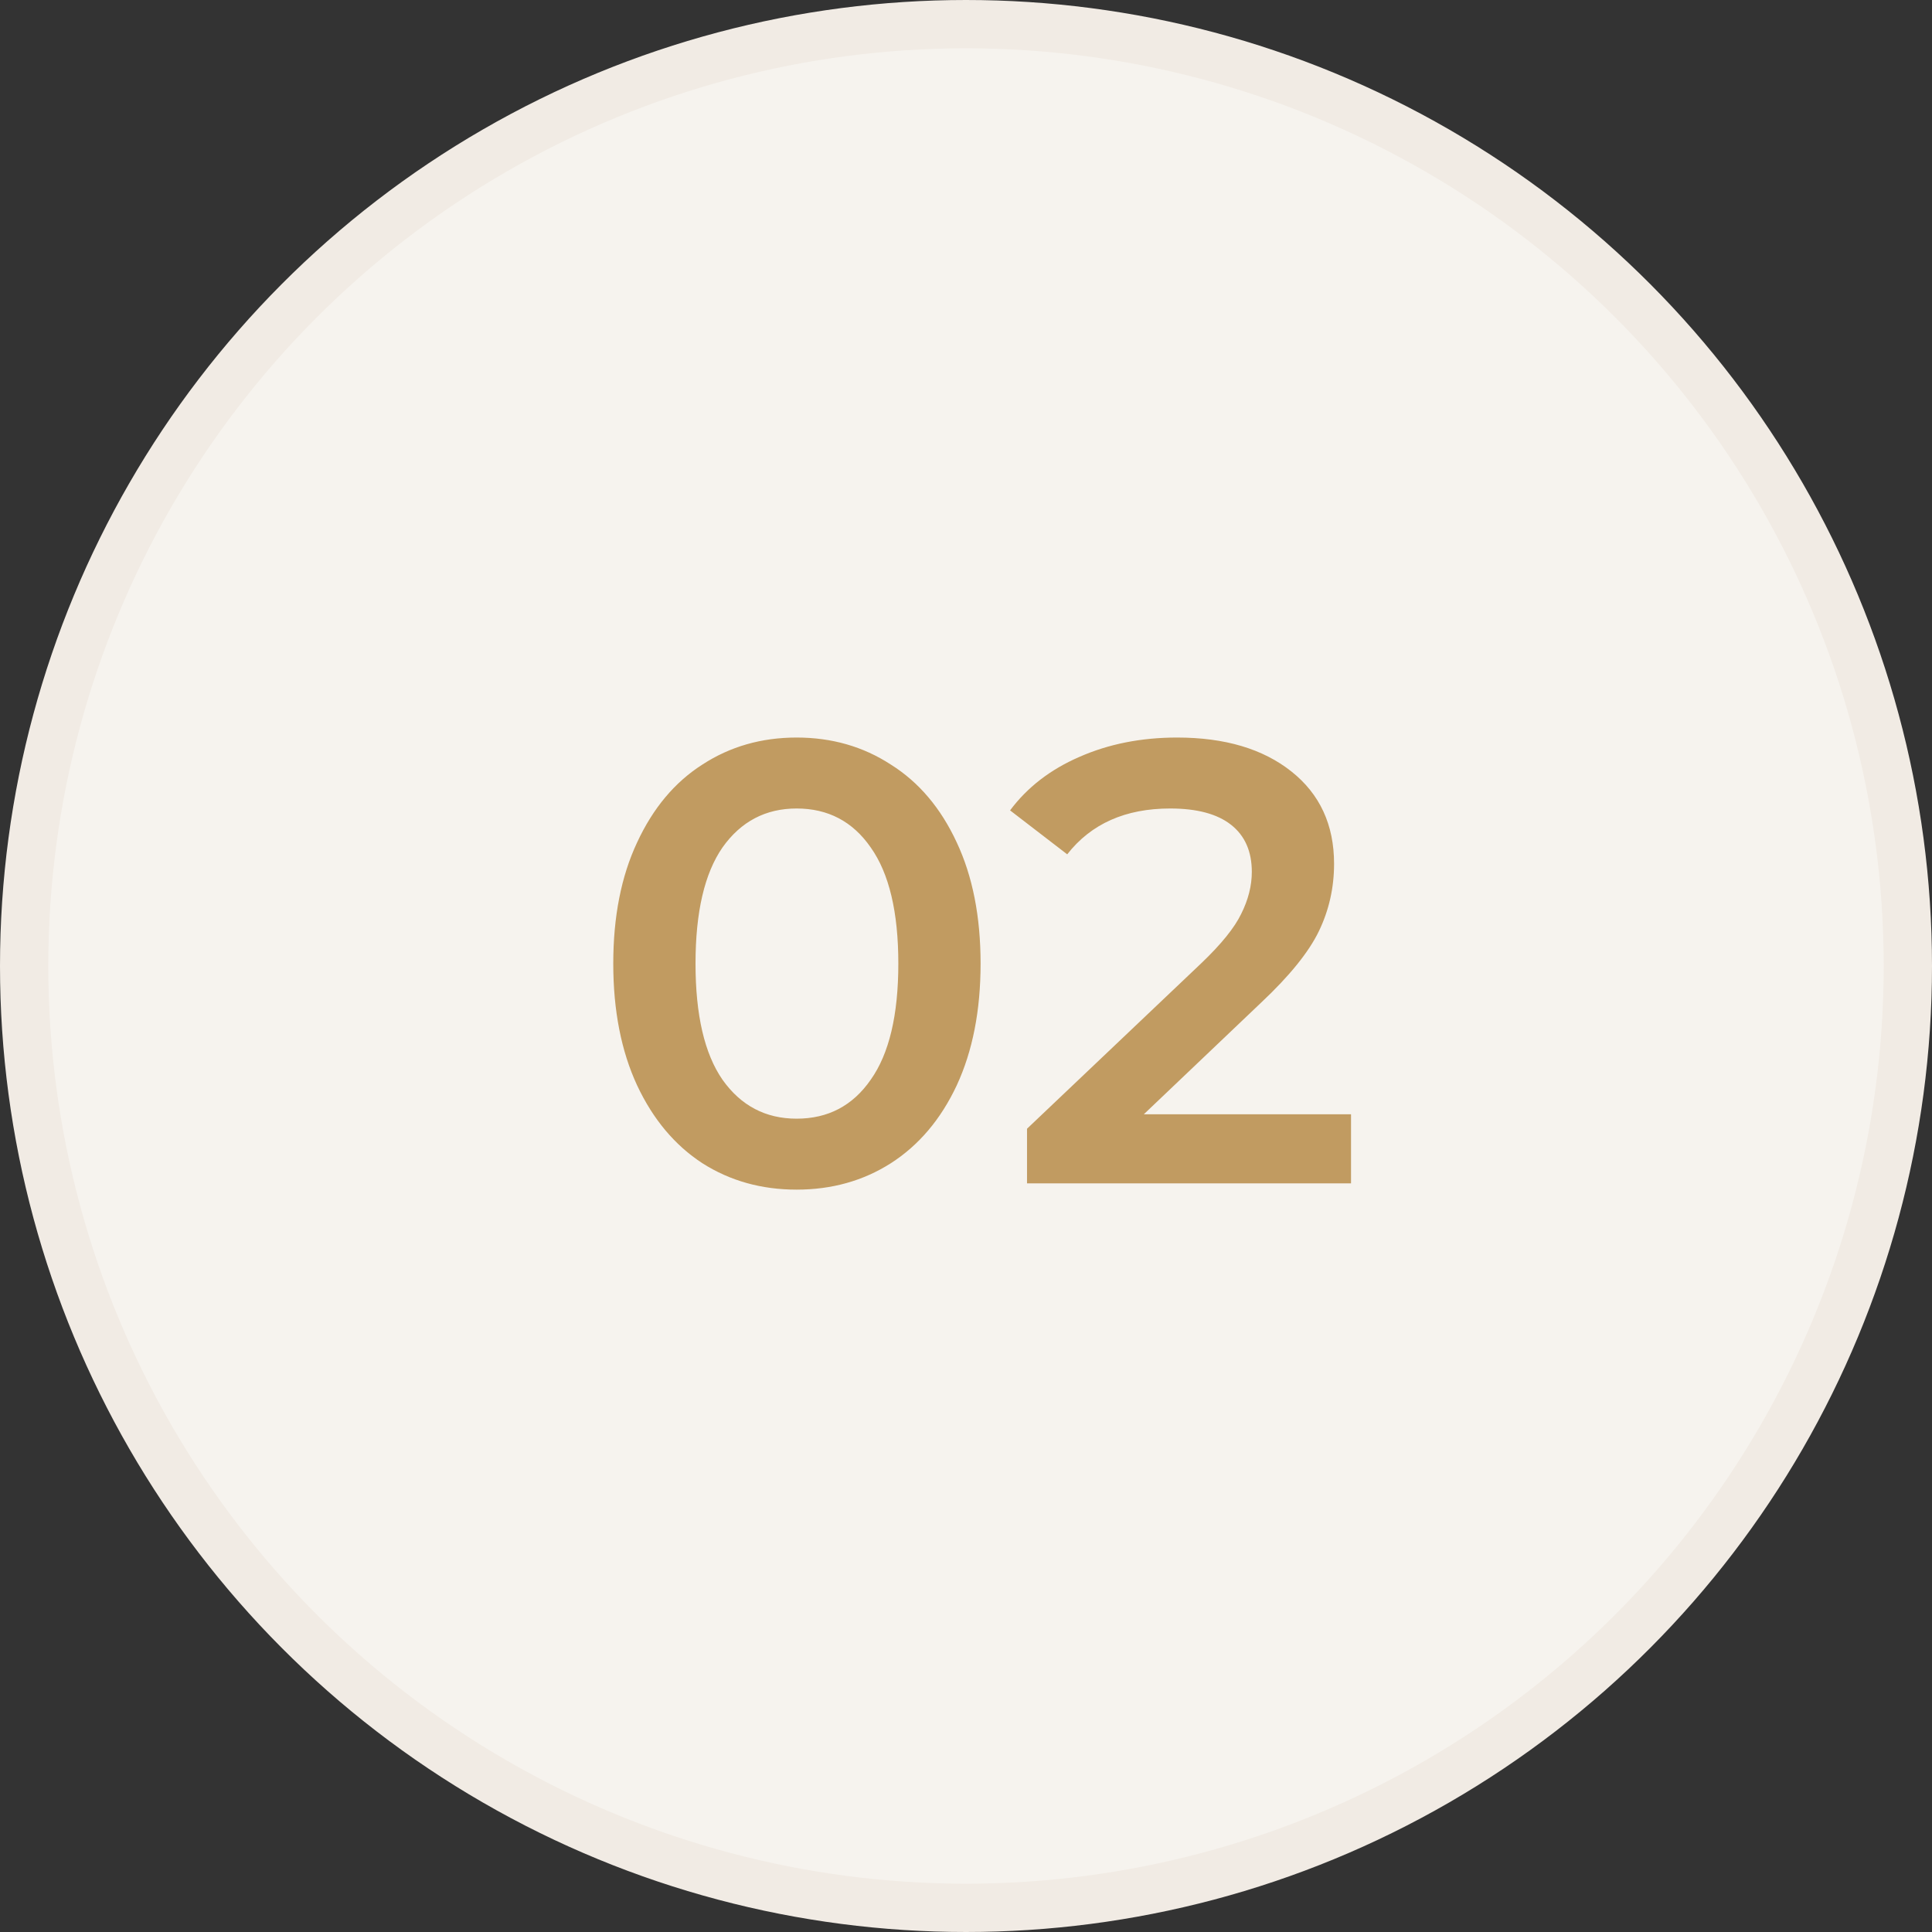 <svg xmlns="http://www.w3.org/2000/svg" fill="none" viewBox="0 0 80 80" height="80" width="80">
<rect x="0" y="0" width="80" height="80" fill="#333333" stroke="none"/>
<circle stroke-width="2" stroke="#F1EBE4" fill="#F6F3EE" r="39" cy="40" cx="40"></circle>
<path fill="#C19B61" d="M32.986 49.26C31.53 49.26 30.23 48.896 29.086 48.168C27.942 47.423 27.041 46.348 26.382 44.944C25.723 43.523 25.394 41.841 25.394 39.9C25.394 37.959 25.723 36.286 26.382 34.882C27.041 33.461 27.942 32.386 29.086 31.658C30.23 30.913 31.53 30.54 32.986 30.54C34.442 30.54 35.742 30.913 36.886 31.658C38.047 32.386 38.957 33.461 39.616 34.882C40.275 36.286 40.604 37.959 40.604 39.9C40.604 41.841 40.275 43.523 39.616 44.944C38.957 46.348 38.047 47.423 36.886 48.168C35.742 48.896 34.442 49.26 32.986 49.26ZM32.986 46.322C34.286 46.322 35.309 45.785 36.054 44.71C36.817 43.635 37.198 42.032 37.198 39.9C37.198 37.768 36.817 36.165 36.054 35.09C35.309 34.015 34.286 33.478 32.986 33.478C31.703 33.478 30.681 34.015 29.918 35.09C29.173 36.165 28.8 37.768 28.8 39.9C28.8 42.032 29.173 43.635 29.918 44.71C30.681 45.785 31.703 46.322 32.986 46.322ZM55.943 46.14V49H42.527V46.738L49.755 39.874C50.57 39.094 51.116 38.418 51.393 37.846C51.688 37.257 51.835 36.676 51.835 36.104C51.835 35.255 51.549 34.605 50.977 34.154C50.405 33.703 49.565 33.478 48.455 33.478C46.6 33.478 45.179 34.111 44.191 35.376L41.825 33.556C42.536 32.603 43.489 31.866 44.685 31.346C45.898 30.809 47.251 30.54 48.741 30.54C50.717 30.54 52.294 31.008 53.473 31.944C54.652 32.88 55.241 34.154 55.241 35.766C55.241 36.754 55.033 37.681 54.617 38.548C54.201 39.415 53.404 40.403 52.225 41.512L47.363 46.14H55.943Z"></path>
</svg>

